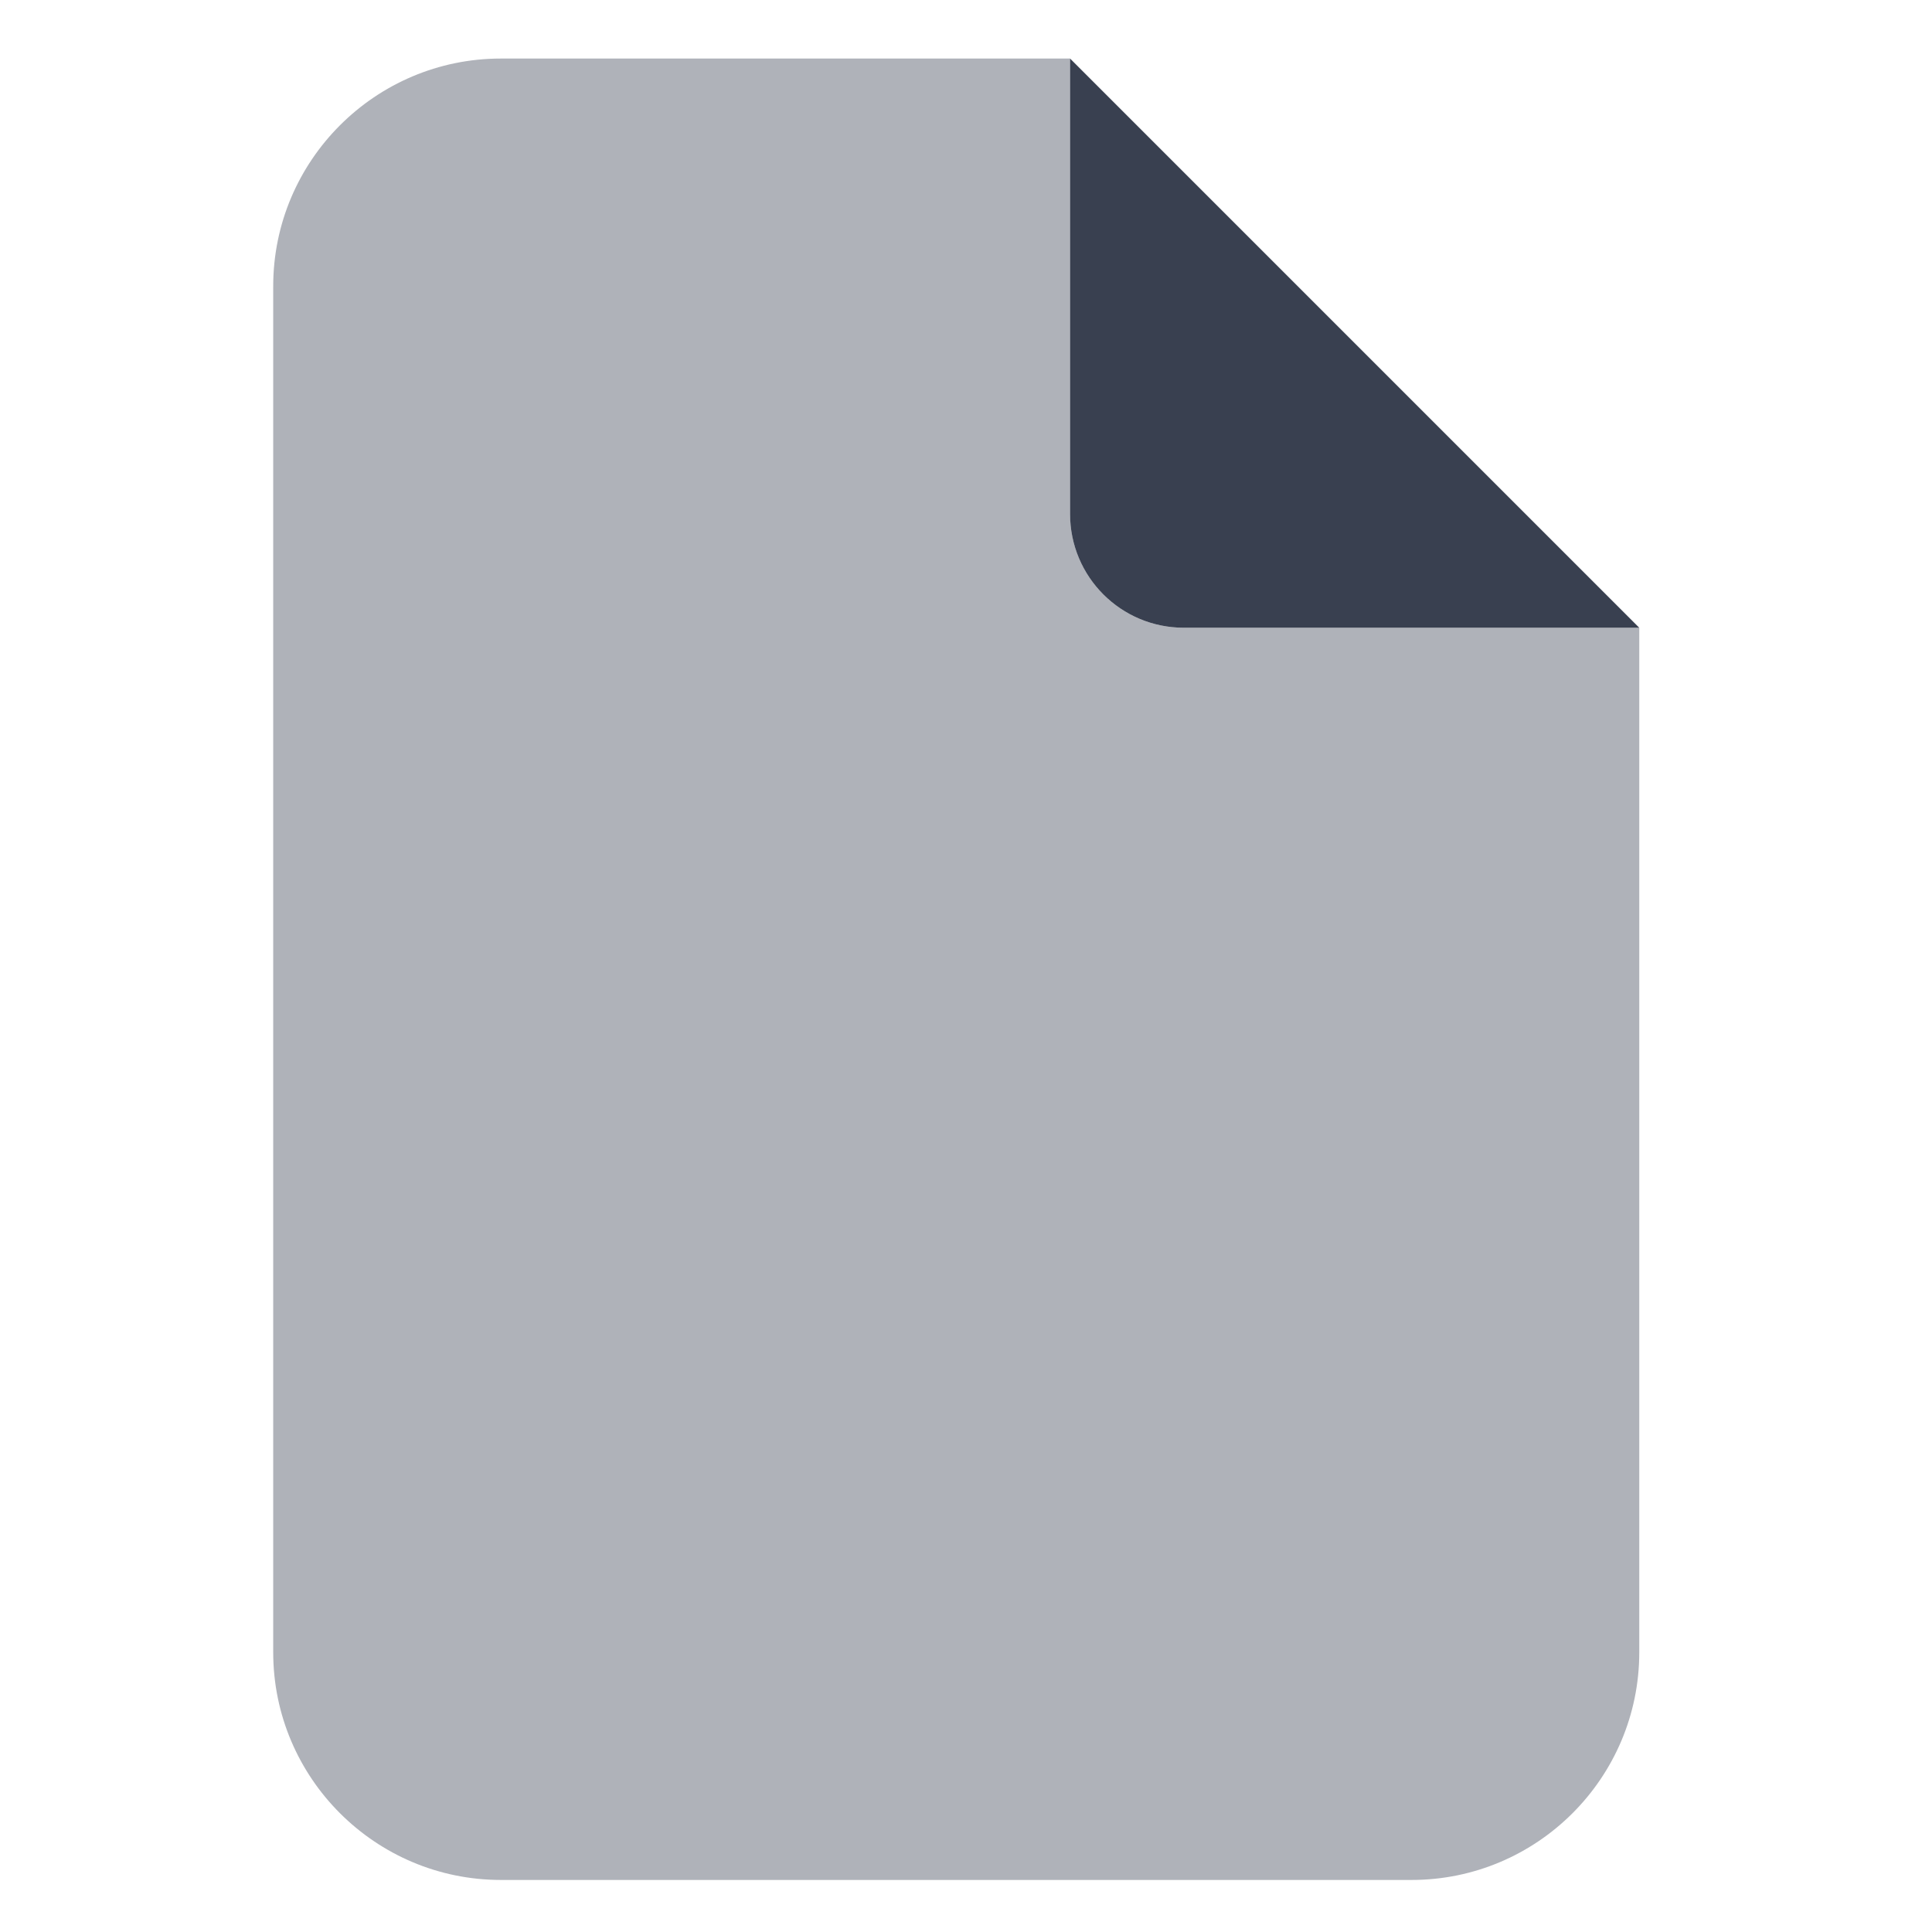 <svg width="99" height="99" viewBox="0 0 99 99" fill="none" xmlns="http://www.w3.org/2000/svg">
<g clip-path="url(#clip0_9914_61071)">
<path opacity="0.4" d="M14 14.667V84.667C14 91.102 19.232 96.333 25.667 96.333H72.333C78.768 96.333 84 91.102 84 84.667V32.167H60.667C57.44 32.167 54.833 29.56 54.833 26.333V3H25.667C19.232 3 14 8.232 14 14.667Z" fill="#394050"/>
<path d="M54.832 3L83.999 32.167H60.665C57.439 32.167 54.832 29.56 54.832 26.333V3Z" fill="#394050"/>
</g>
<defs>
<clipPath id="clip0_9914_61071">
<rect width="70" height="93.333" fill="white" transform="translate(14 3)"/>
</clipPath>
</defs>
</svg>
